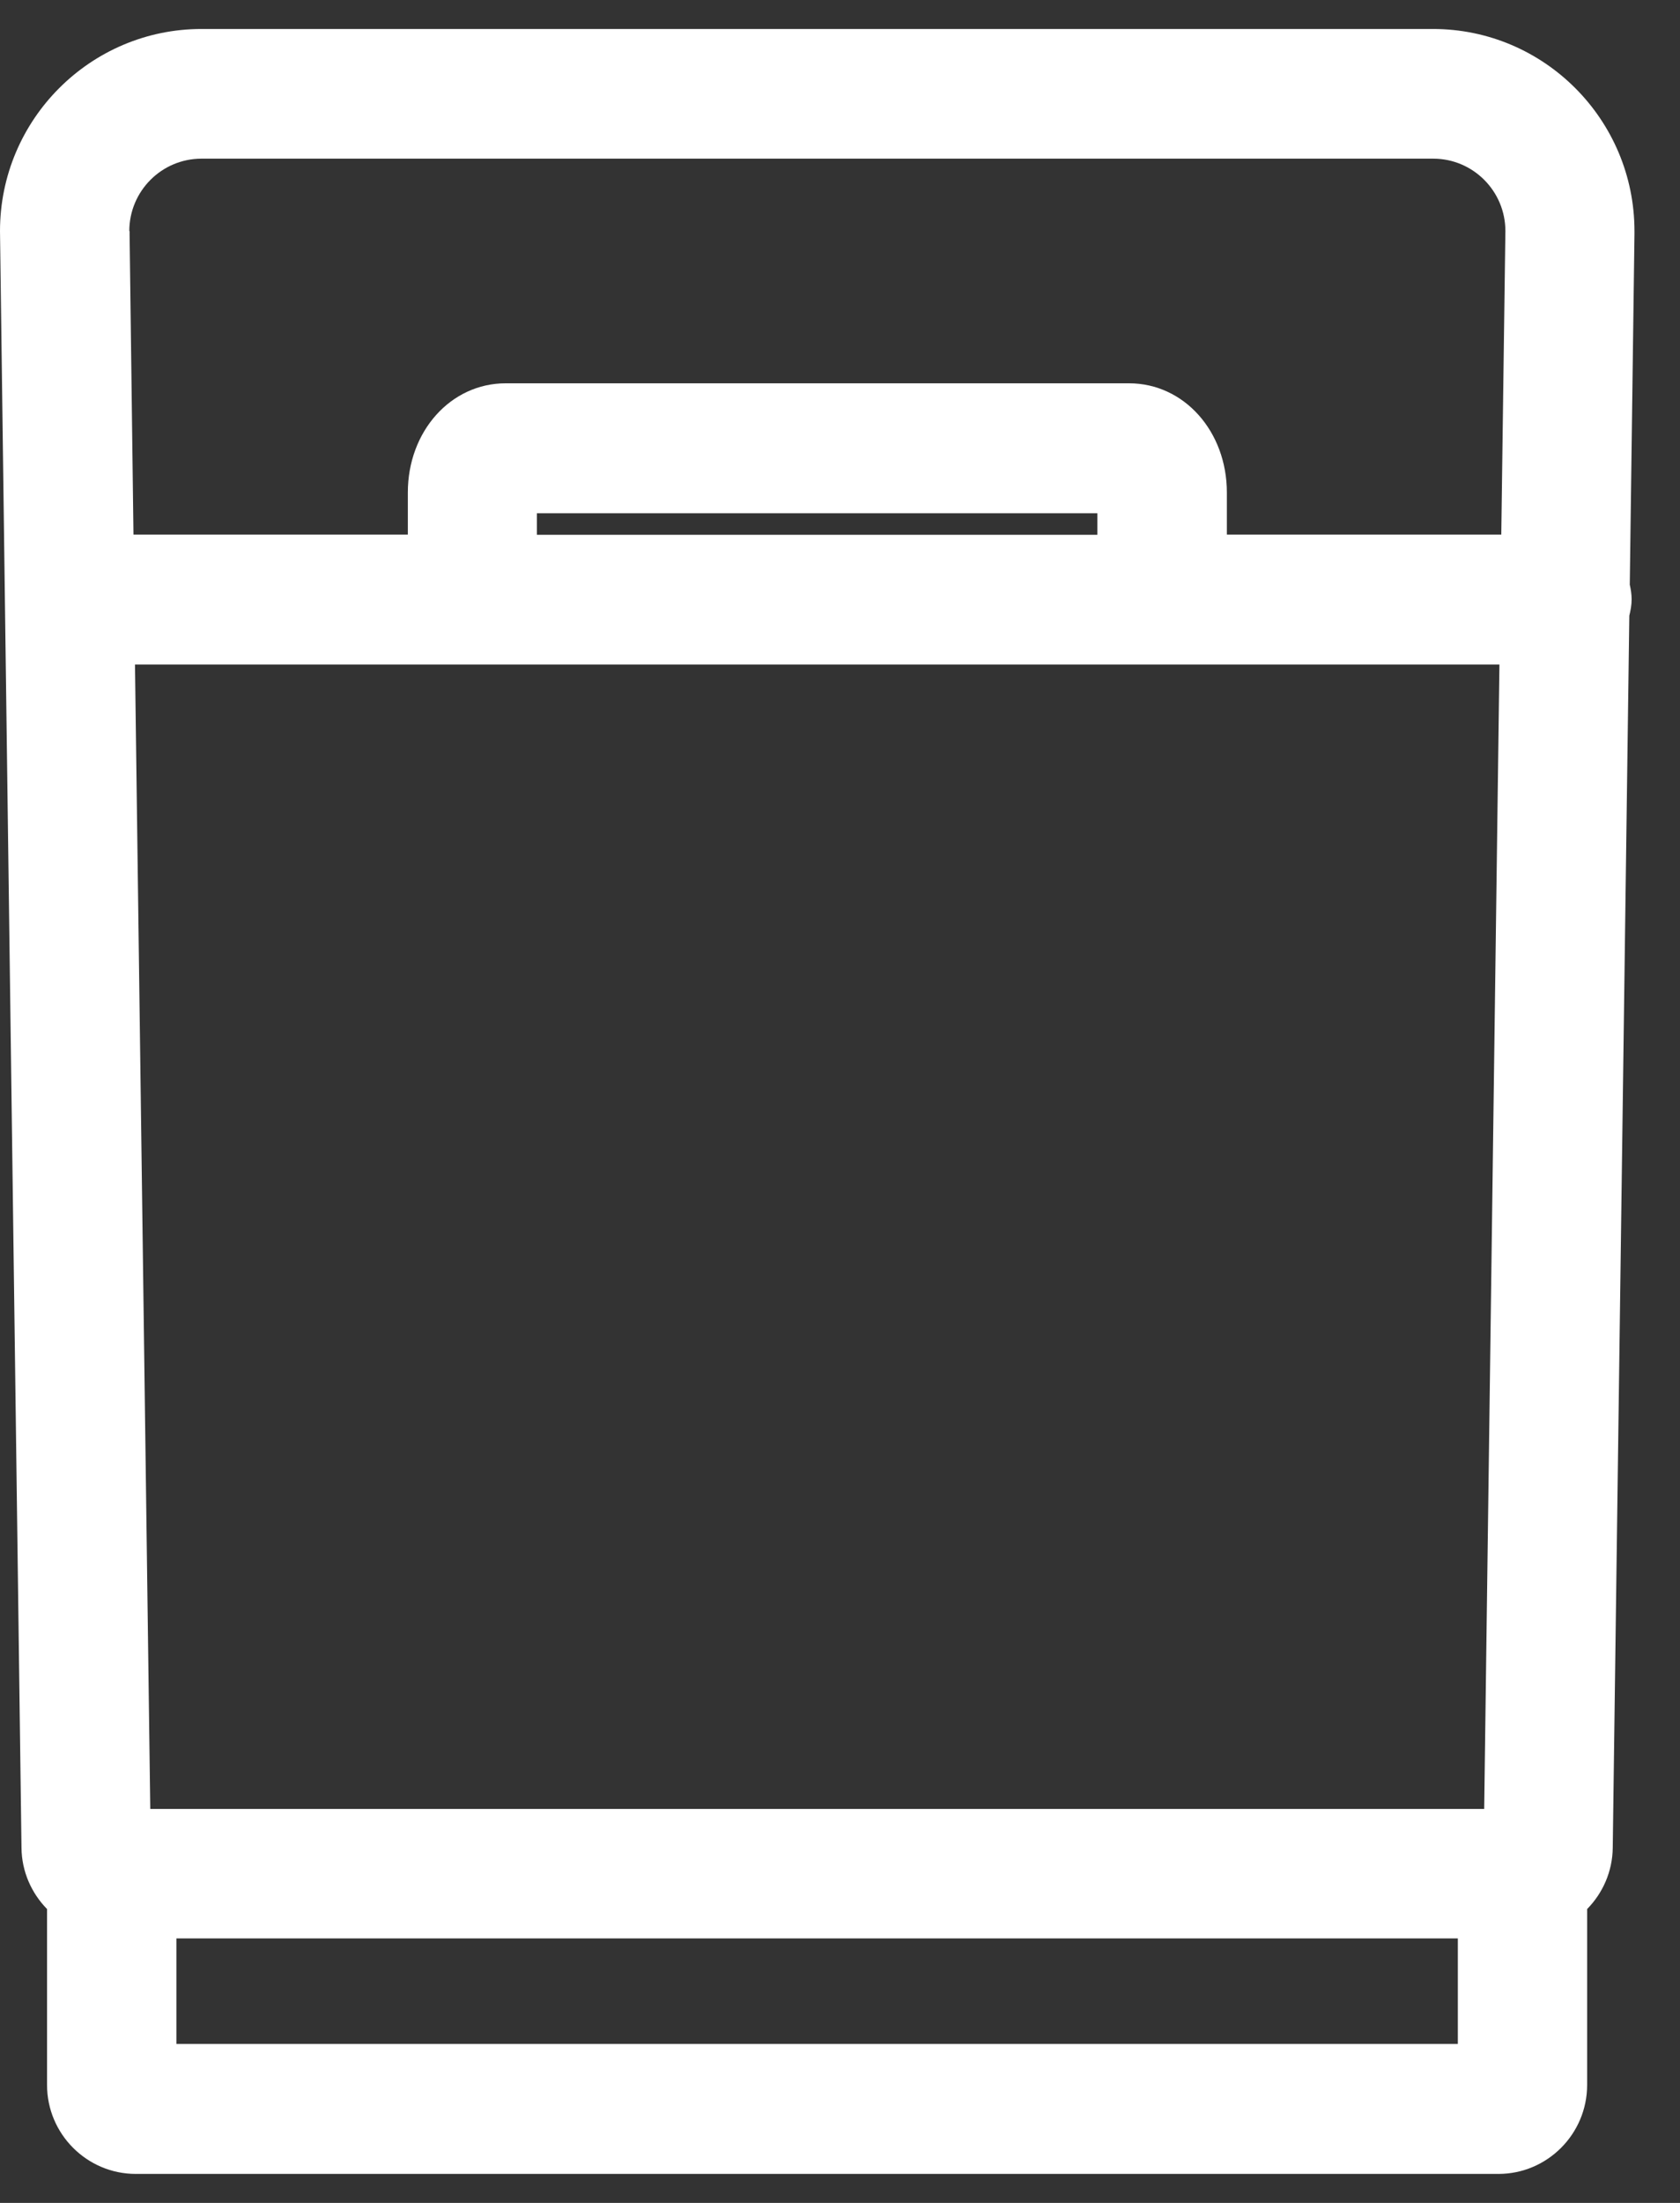<svg width="29" height="38" viewBox="0 0 29 38" fill="none" xmlns="http://www.w3.org/2000/svg">
<rect x="0" y="0" width="29" height="38" fill="#333333" stroke="none"/>
<g clip-path="url(#clip0_363_657)">
<path d="M28.214 3.986C28.214 2.066 26.656 0.5 24.736 0.5H3.478C1.562 0.5 0 2.062 0 3.986L0.371 31.875C0.375 32.287 0.545 32.658 0.812 32.931V35.965C0.812 36.811 1.5 37.5 2.344 37.5H25.866C26.709 37.5 27.397 36.811 27.397 35.965V32.931C27.665 32.658 27.834 32.287 27.839 31.875L28.125 10.621C28.147 10.532 28.165 10.438 28.165 10.339C28.165 10.25 28.151 10.165 28.133 10.085L28.214 4.044V3.986ZM2.594 31.204L2.33 11.463H25.883L25.62 31.204H2.594ZM18.942 9.225H9.268V8.854H18.942V9.225ZM2.232 3.986C2.232 3.297 2.79 2.737 3.478 2.737H24.741C25.428 2.737 25.986 3.297 25.986 3.986L25.915 9.221H21.178V8.496C21.178 7.44 20.437 6.612 19.491 6.612H8.728C7.781 6.612 7.04 7.44 7.04 8.496V9.221H2.304L2.237 4.044V3.986H2.232ZM25.169 35.258H3.045V33.437H25.165V35.258H25.169Z" fill="white"/>
</g>
<defs>
<clipPath id="clip0_363_657">
<rect width="29" height="37" fill="white" transform="translate(0 0.5)"/>
</clipPath>
</defs>
</svg>
